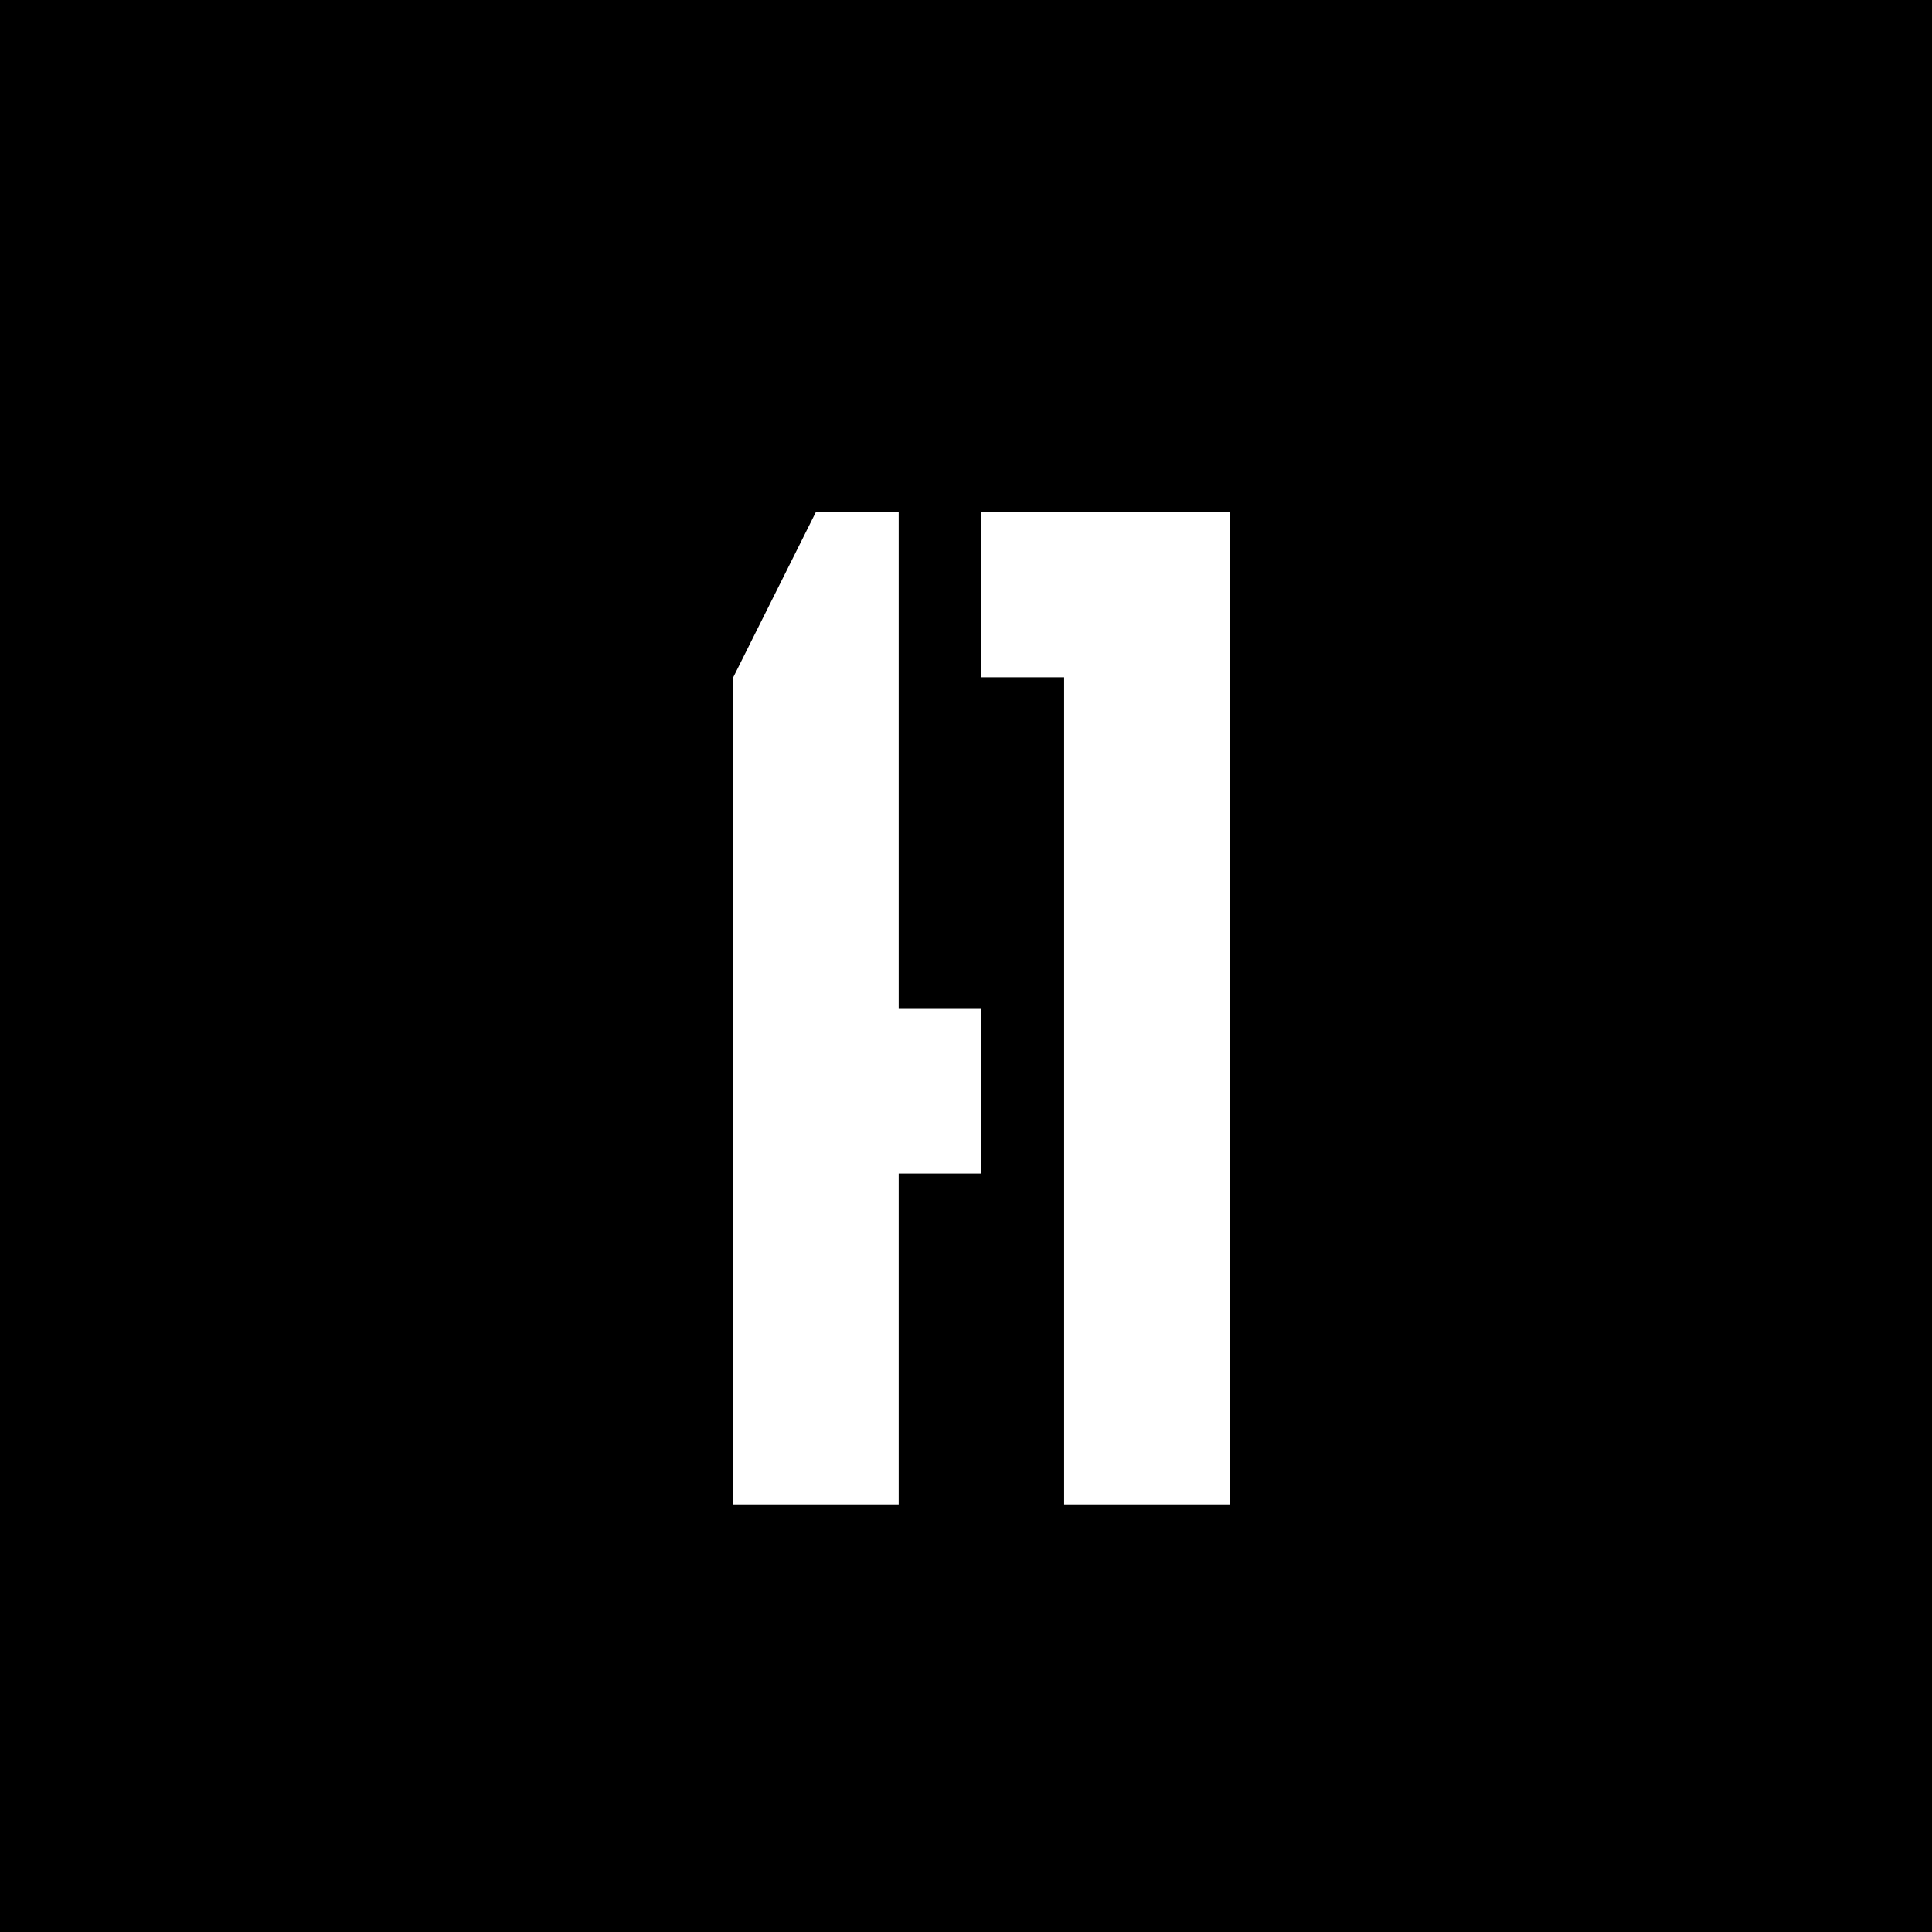 <?xml version="1.0" encoding="UTF-8" standalone="no"?> <svg xmlns="http://www.w3.org/2000/svg" xmlns:xlink="http://www.w3.org/1999/xlink" version="1.1" width="32" height="32" viewBox="0 0 32 32" xml:space="preserve"> <desc>Created with Fabric.js 3.6.3</desc> <defs> </defs> <rect x="0" y="0" width="100%" height="100%" fill="#000000"></rect> <g transform="matrix(1 0 0 1 16.255 16.308)" style=""><path fill="#ffffff" opacity="1" d="M-4.11 8.61L-1.37 8.61L-1.37 3.13L0 3.13L0 0.39L-1.37 0.39L-1.37-7.83L-2.74-7.83L-4.11-5.09ZM0-5.09L1.37-5.09L1.37 8.61L4.11 8.61L4.11-7.83L0-7.83Z"></path></g></svg> 